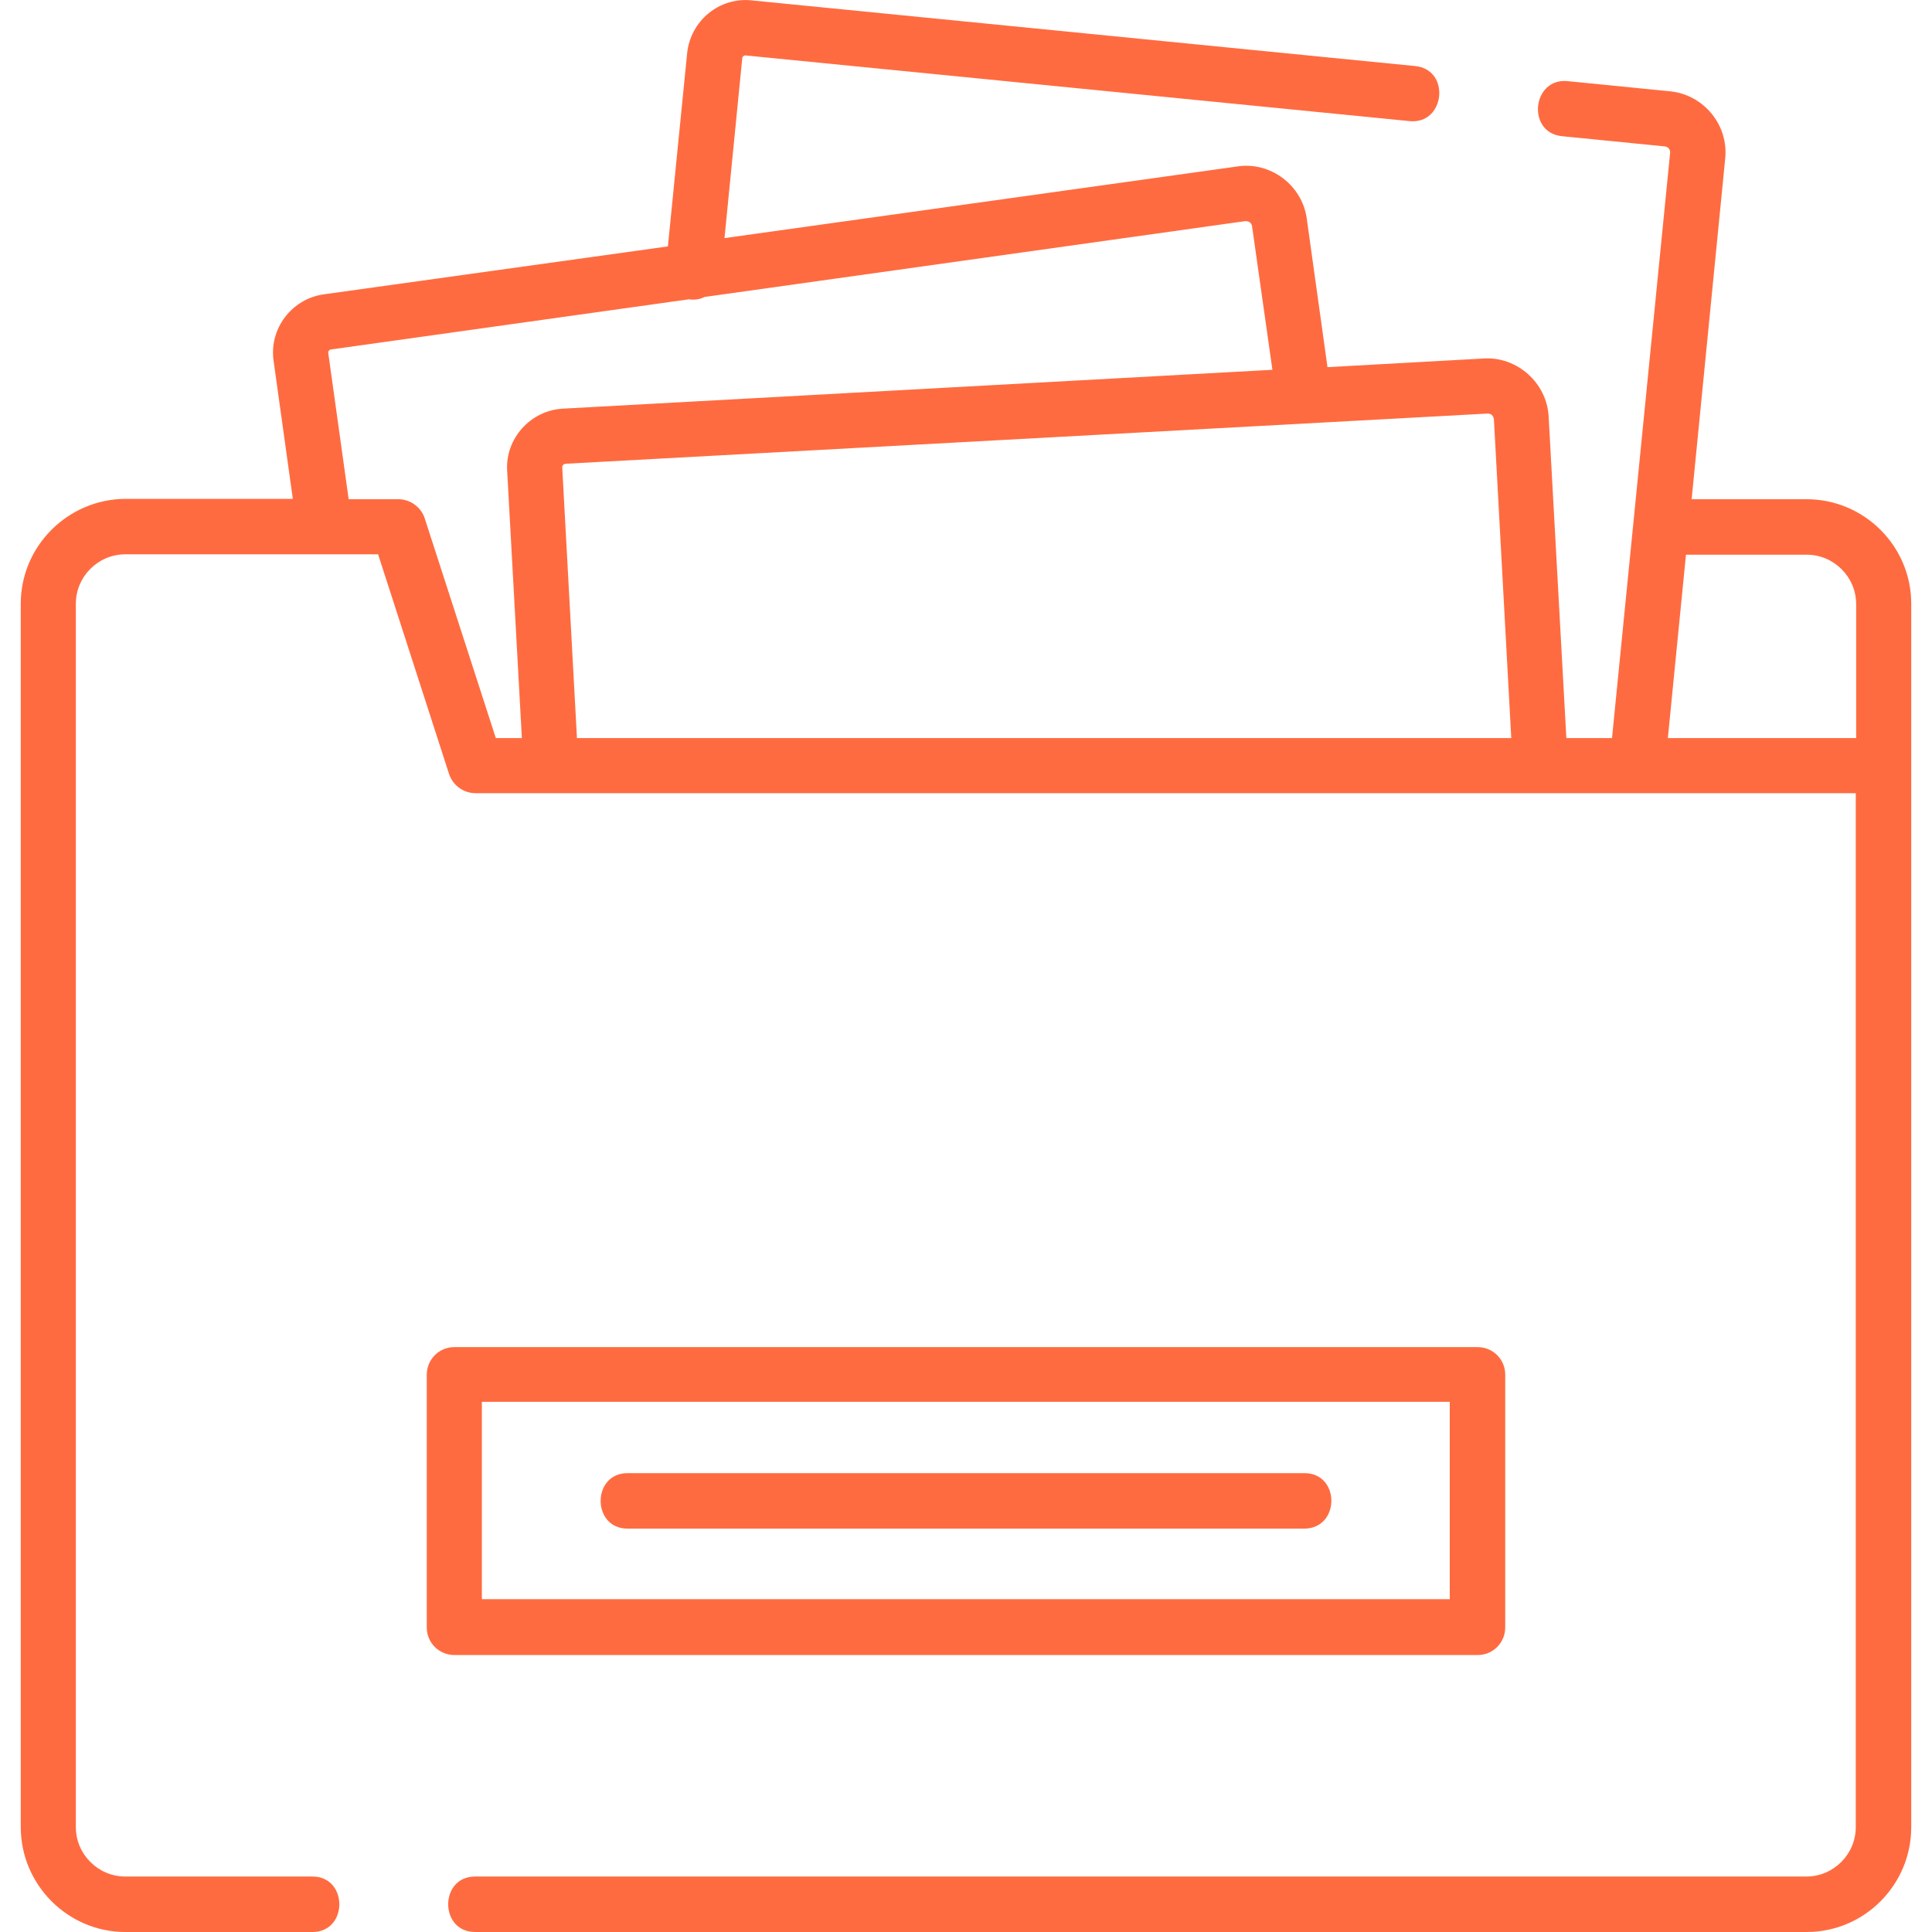 <?xml version="1.0" encoding="utf-8"?>
<!-- Generator: Adobe Illustrator 26.4.1, SVG Export Plug-In . SVG Version: 6.00 Build 0)  -->
<svg version="1.1" id="Layer_1" xmlns="http://www.w3.org/2000/svg" xmlns:xlink="http://www.w3.org/1999/xlink" x="0px" y="0px"
	 viewBox="0 0 512 512" style="enable-background:new 0 0 512 512;" xml:space="preserve">
<style type="text/css">
	.st0{fill:#FF6B40;}
</style>
<g>
	<path class="st0" d="M478.8,132.3h-30.5l8.9-90.3c0.9-8.9-5.7-16.9-14.6-17.8l-27.2-2.7c-9.4-0.9-10.9,13.7-1.4,14.6l27.2,2.7
		c0.9,0.1,1.5,0.9,1.4,1.7l-15.4,155.1h-12.1l-4.7-85.3c-0.5-8.8-8.3-15.8-17.1-15.3l-41.5,2.3l-5.5-39.4
		c-1.2-8.8-9.6-15.1-18.3-13.8L192,63.1l4.7-47.6c0-0.5,0.5-0.9,1-0.8l175.9,17.4c9.4,0.9,10.9-13.7,1.4-14.6L199.2,0.1
		c-8.6-0.9-16.2,5.4-17.1,14l-5.1,51.2L85.8,78c-8.5,1.2-14.5,9.1-13.3,17.6l5.1,36.6H33.2C18,132.3,5.5,144.7,5.5,160v324.2
		C5.5,499.5,18,512,33.2,512h49.6c9.5,0,9.5-14.7,0-14.7H33.2c-7.2,0-13.1-5.9-13.1-13.1V160c0-7.2,5.9-13.1,13.1-13.1h67l18.8,58.2
		c1,3,3.8,5.1,7,5.1h365.8v274c0,7.2-5.9,13.1-13.1,13.1H125.9c-9.5,0-9.5,14.7,0,14.7h352.9c15.3,0,27.7-12.5,27.7-27.8V160
		C506.5,144.7,494,132.3,478.8,132.3z M394.2,109.6c1,0,1.5,0.5,1.7,1.5l4.6,84.5H152.9l-3.9-71.7c0-0.6,0.3-0.9,0.9-1L394.2,109.6z
		 M112.6,137.5c-0.9-3-3.8-5.2-7-5.2H92.4L87,93.6c-0.1-0.5,0.3-1,0.8-1l94.9-13.3c0.1,0,0.2,0,0.3,0.1c0.2,0,0.5,0,0.7,0
		c1.1,0,2.1-0.2,3-0.7l143.3-20.1c1,0,1.6,0.4,1.8,1.3l5.4,38.1l-188.1,10.3c-8.5,0.5-15.2,7.9-14.7,16.4l3.9,70.9h-6.9L112.6,137.5
		z M442,195.6l4.8-48.6h32c7.2,0,13.1,5.9,13.1,13.1v35.5L442,195.6L442,195.6z"/>
	<path class="st0" d="M391.6,438.6c4.1,0,7.3-3.3,7.3-7.3v-67c0-4.1-3.3-7.3-7.3-7.3H120.4c-4.1,0-7.3,3.3-7.3,7.3v67
		c0,4.1,3.3,7.3,7.3,7.3H391.6z M127.7,371.5h256.5v52.3H127.7V371.5z"/>
	<path class="st0" d="M345.7,390.4H166.3c-9.5,0-9.5,14.7,0,14.7h179.4C355.2,405,355.2,390.4,345.7,390.4z"/>
</g>
</svg>
